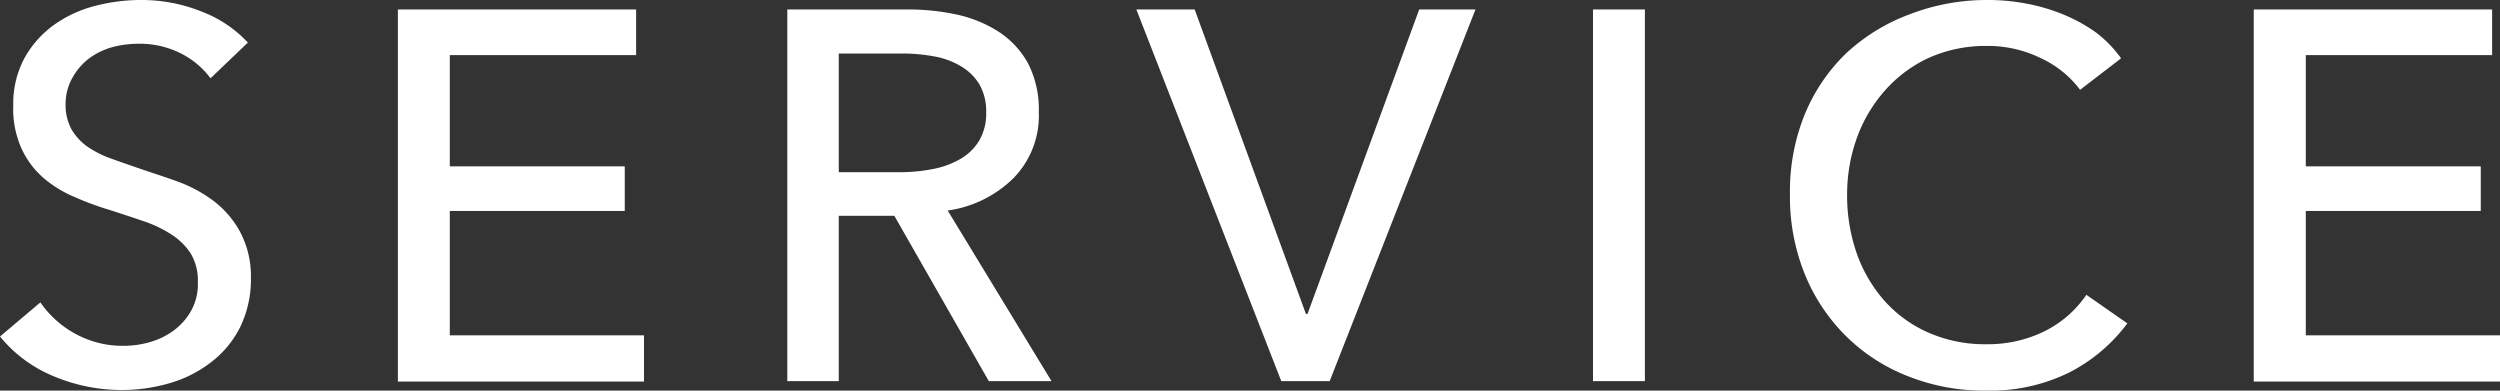 <svg xmlns="http://www.w3.org/2000/svg" viewBox="0 0 171.47 26.79"><rect x="0" y="0" width="171.47" height="26.79" fill="#333333" stroke="none"/><defs><style>.cls-1{fill:#fff;}</style></defs><g id="レイヤー_2" data-name="レイヤー 2"><g id="contents"><path class="cls-1" d="M14.44,5.37a5.75,5.75,0,0,0-2.06-1.72A6.3,6.3,0,0,0,9.47,3a7.07,7.07,0,0,0-1.75.23A4.82,4.82,0,0,0,6.12,4,4.17,4.17,0,0,0,5,5.28,3.6,3.6,0,0,0,4.5,7.13a3.46,3.46,0,0,0,.41,1.75A3.81,3.81,0,0,0,6,10.06a7,7,0,0,0,1.66.83c.63.23,1.31.46,2,.7s1.74.57,2.63.9a9.54,9.54,0,0,1,2.41,1.33,6.65,6.65,0,0,1,1.76,2.07A6.44,6.44,0,0,1,17.21,19a7.52,7.52,0,0,1-.74,3.44,6.94,6.94,0,0,1-2,2.41,8.48,8.48,0,0,1-2.83,1.43,11.73,11.73,0,0,1-3.29.47,12.08,12.08,0,0,1-4.66-.94A9.33,9.33,0,0,1,0,23.08l2.77-2.34A6.9,6.9,0,0,0,5.18,22.9a6.74,6.74,0,0,0,3.28.82,6.57,6.57,0,0,0,1.8-.25,5.09,5.09,0,0,0,1.64-.79,4.33,4.33,0,0,0,1.2-1.35,3.77,3.77,0,0,0,.47-2,3.61,3.61,0,0,0-.48-1.93,4.46,4.46,0,0,0-1.32-1.31,8.56,8.56,0,0,0-1.92-.92c-.74-.25-1.51-.51-2.33-.77a20,20,0,0,1-2.41-.89A8.08,8.08,0,0,1,3,12.22a5.94,5.94,0,0,1-1.51-2,6.63,6.63,0,0,1-.58-3A6.59,6.59,0,0,1,1.67,4a7,7,0,0,1,2-2.27A8.45,8.45,0,0,1,6.5.41,12.49,12.49,0,0,1,9.65,0a11.05,11.05,0,0,1,4.17.79A8.39,8.39,0,0,1,17,2.92Z"/><path class="cls-1" d="M30.85,23H44.17v3.17H27.29V.65H43.63V3.78H30.85v7.63h12v3.06h-12Z"/><path class="cls-1" d="M57.53,26.14H54V.65h8.18A15.82,15.82,0,0,1,65.63,1a8.69,8.69,0,0,1,2.9,1.2,6.06,6.06,0,0,1,2,2.18,6.94,6.94,0,0,1,.72,3.3,6.13,6.13,0,0,1-1.73,4.53A8,8,0,0,1,65,14.44l7.12,11.7H67.82L61.34,14.8H57.53Zm0-14.33h4.1A11.48,11.48,0,0,0,64,11.59a5.89,5.89,0,0,0,1.89-.7,3.6,3.6,0,0,0,1.28-1.26,3.67,3.67,0,0,0,.47-1.92,3.68,3.68,0,0,0-.47-1.93A3.59,3.59,0,0,0,65.9,4.54a5.33,5.33,0,0,0-1.82-.67,12,12,0,0,0-2.2-.2H57.53Z"/><path class="cls-1" d="M89.57,21.53h.11L97.34.65h3.86l-10,25.49H87.88L77.94.65h4Z"/><path class="cls-1" d="M112.82,26.14h-3.56V.65h3.56Z"/><path class="cls-1" d="M145.91,22.18A11.53,11.53,0,0,1,142,25.51a12.22,12.22,0,0,1-5.79,1.28,14.08,14.08,0,0,1-5.38-1A12.47,12.47,0,0,1,126.56,23a12.72,12.72,0,0,1-2.79-4.24,14.1,14.1,0,0,1-1-5.42,14,14,0,0,1,1-5.46,12.37,12.37,0,0,1,2.84-4.21A13,13,0,0,1,130.93,1a14.68,14.68,0,0,1,5.4-1A14,14,0,0,1,139,.25a13,13,0,0,1,2.56.76,11.21,11.21,0,0,1,2.23,1.24A8.25,8.25,0,0,1,145.48,4l-2.81,2.16A7.07,7.07,0,0,0,140,4a8.26,8.26,0,0,0-3.69-.85,9.54,9.54,0,0,0-4,.81,9.06,9.06,0,0,0-3,2.22,10,10,0,0,0-1.94,3.25,11.46,11.46,0,0,0-.68,3.95,12,12,0,0,0,.66,4,9.81,9.81,0,0,0,1.91,3.26,8.76,8.76,0,0,0,3,2.17,9.61,9.61,0,0,0,4,.8,8.79,8.79,0,0,0,3.93-.87,7.5,7.5,0,0,0,2.91-2.52Z"/><path class="cls-1" d="M158.15,23h13.32v3.17H154.58V.65h16.35V3.78H158.15v7.63h12v3.06h-12Z"/></g></g></svg>